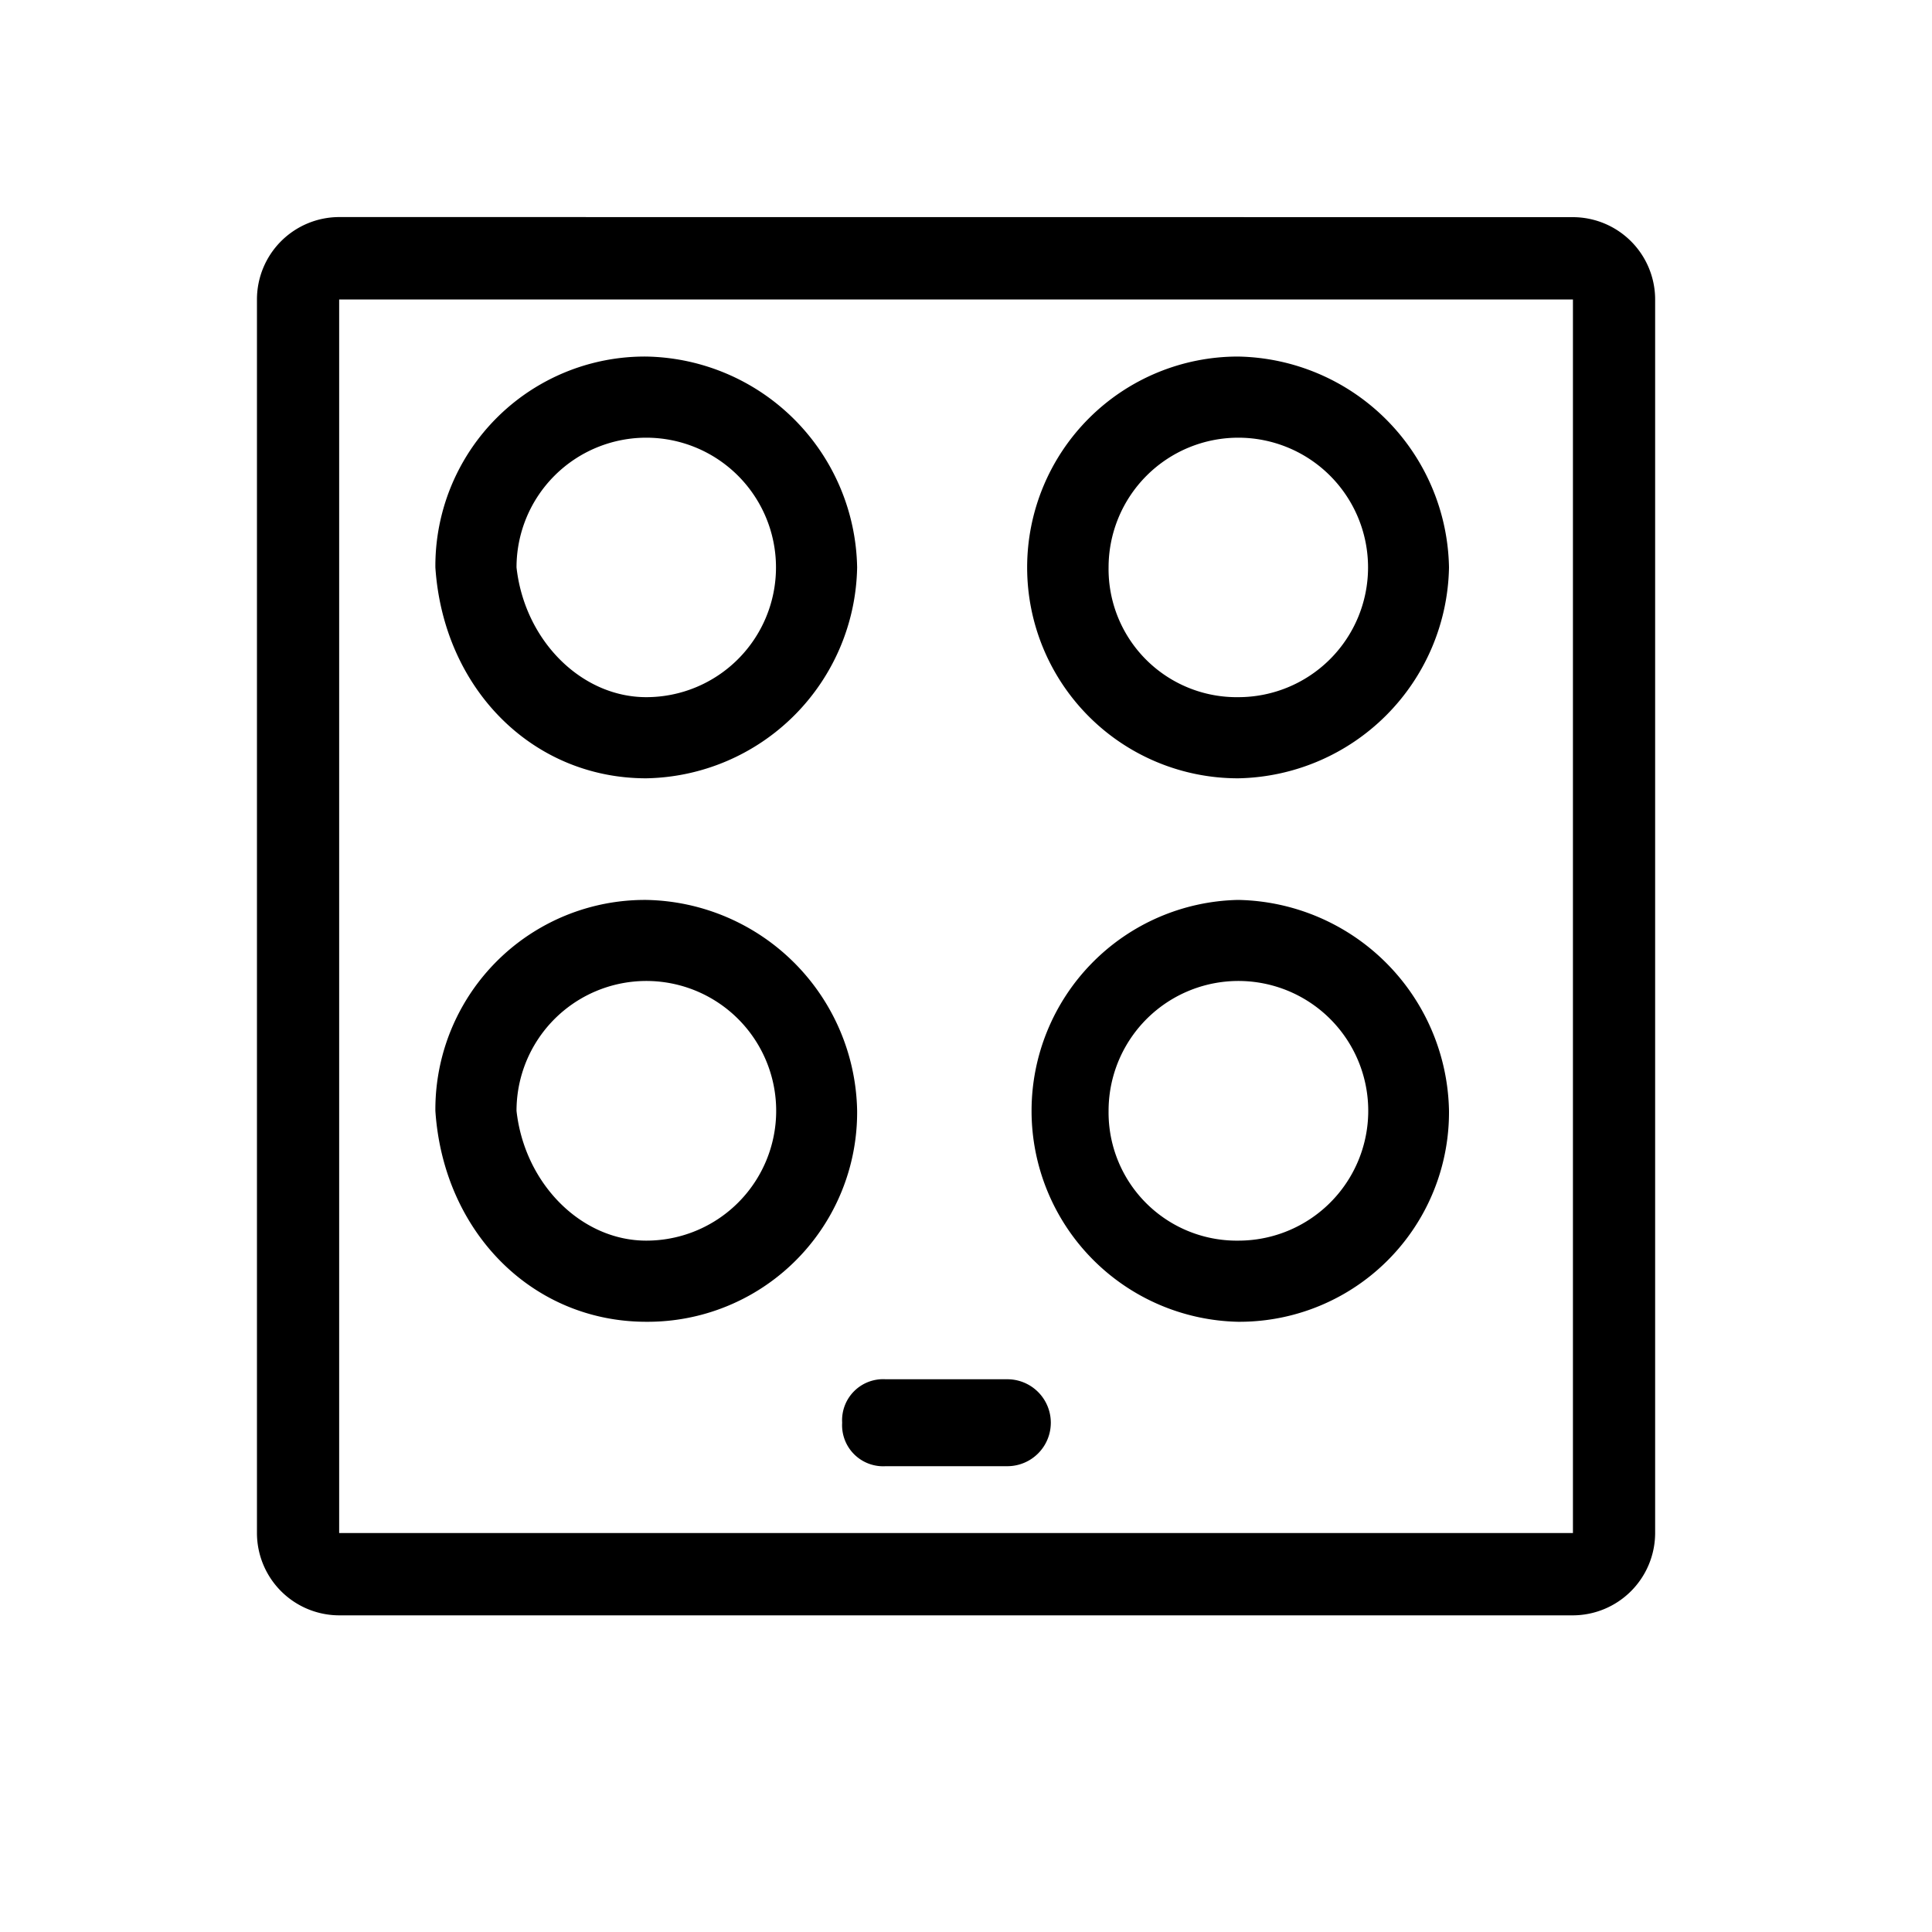 <svg id="Livello_1" data-name="Livello 1" xmlns="http://www.w3.org/2000/svg" viewBox="0 0 200 200"><defs><style>.cls-1{fill-rule:evenodd;}</style></defs><path class="cls-1" d="M66.9,72.17A13.43,13.43,0,1,0,53.47,58.74C54.31,66.3,60.18,72.17,66.9,72.17Zm0,8.4A22.23,22.23,0,0,0,88.73,58.74,22.22,22.22,0,0,0,66.9,36.91,21.68,21.68,0,0,0,45.07,58.74C45.91,71.33,55.15,80.57,66.9,80.57Z"/><path class="cls-1" d="M66.9,128.43A13.44,13.44,0,1,0,53.47,115C54.31,122.55,60.18,128.43,66.9,128.43Zm0,8.4A21.68,21.68,0,0,0,88.73,115,22.23,22.23,0,0,0,66.9,93.16,21.69,21.69,0,0,0,45.07,115C45.91,127.59,55.15,136.83,66.9,136.83Z"/><path class="cls-1" d="M128.19,72.17a13.43,13.43,0,1,0-13.43-13.43A13.26,13.26,0,0,0,128.19,72.17Zm0,8.4A22.24,22.24,0,0,0,150,58.74a22.23,22.23,0,0,0-21.84-21.83,21.83,21.83,0,0,0,0,43.66Z"/><path class="cls-1" d="M128.19,128.43A13.44,13.44,0,1,0,114.76,115,13.27,13.27,0,0,0,128.19,128.43Zm0,8.4A21.69,21.69,0,0,0,150,115a22.24,22.24,0,0,0-21.84-21.84,21.84,21.84,0,0,0,0,43.67Z"/><path class="cls-1" d="M162.83,31H35.11V158.7H162.83ZM35.11,22.47A8.53,8.53,0,0,0,26.6,31V158.7a8.53,8.53,0,0,0,8.51,8.52H162.83a8.54,8.54,0,0,0,8.51-8.52V31a8.53,8.53,0,0,0-8.51-8.52Z"/><path class="cls-1" d="M87.18,147.28a4.25,4.25,0,0,1,4.5-4.5h12.6a4.5,4.5,0,0,1,0,9H91.68A4.25,4.25,0,0,1,87.18,147.28Z"/></svg>